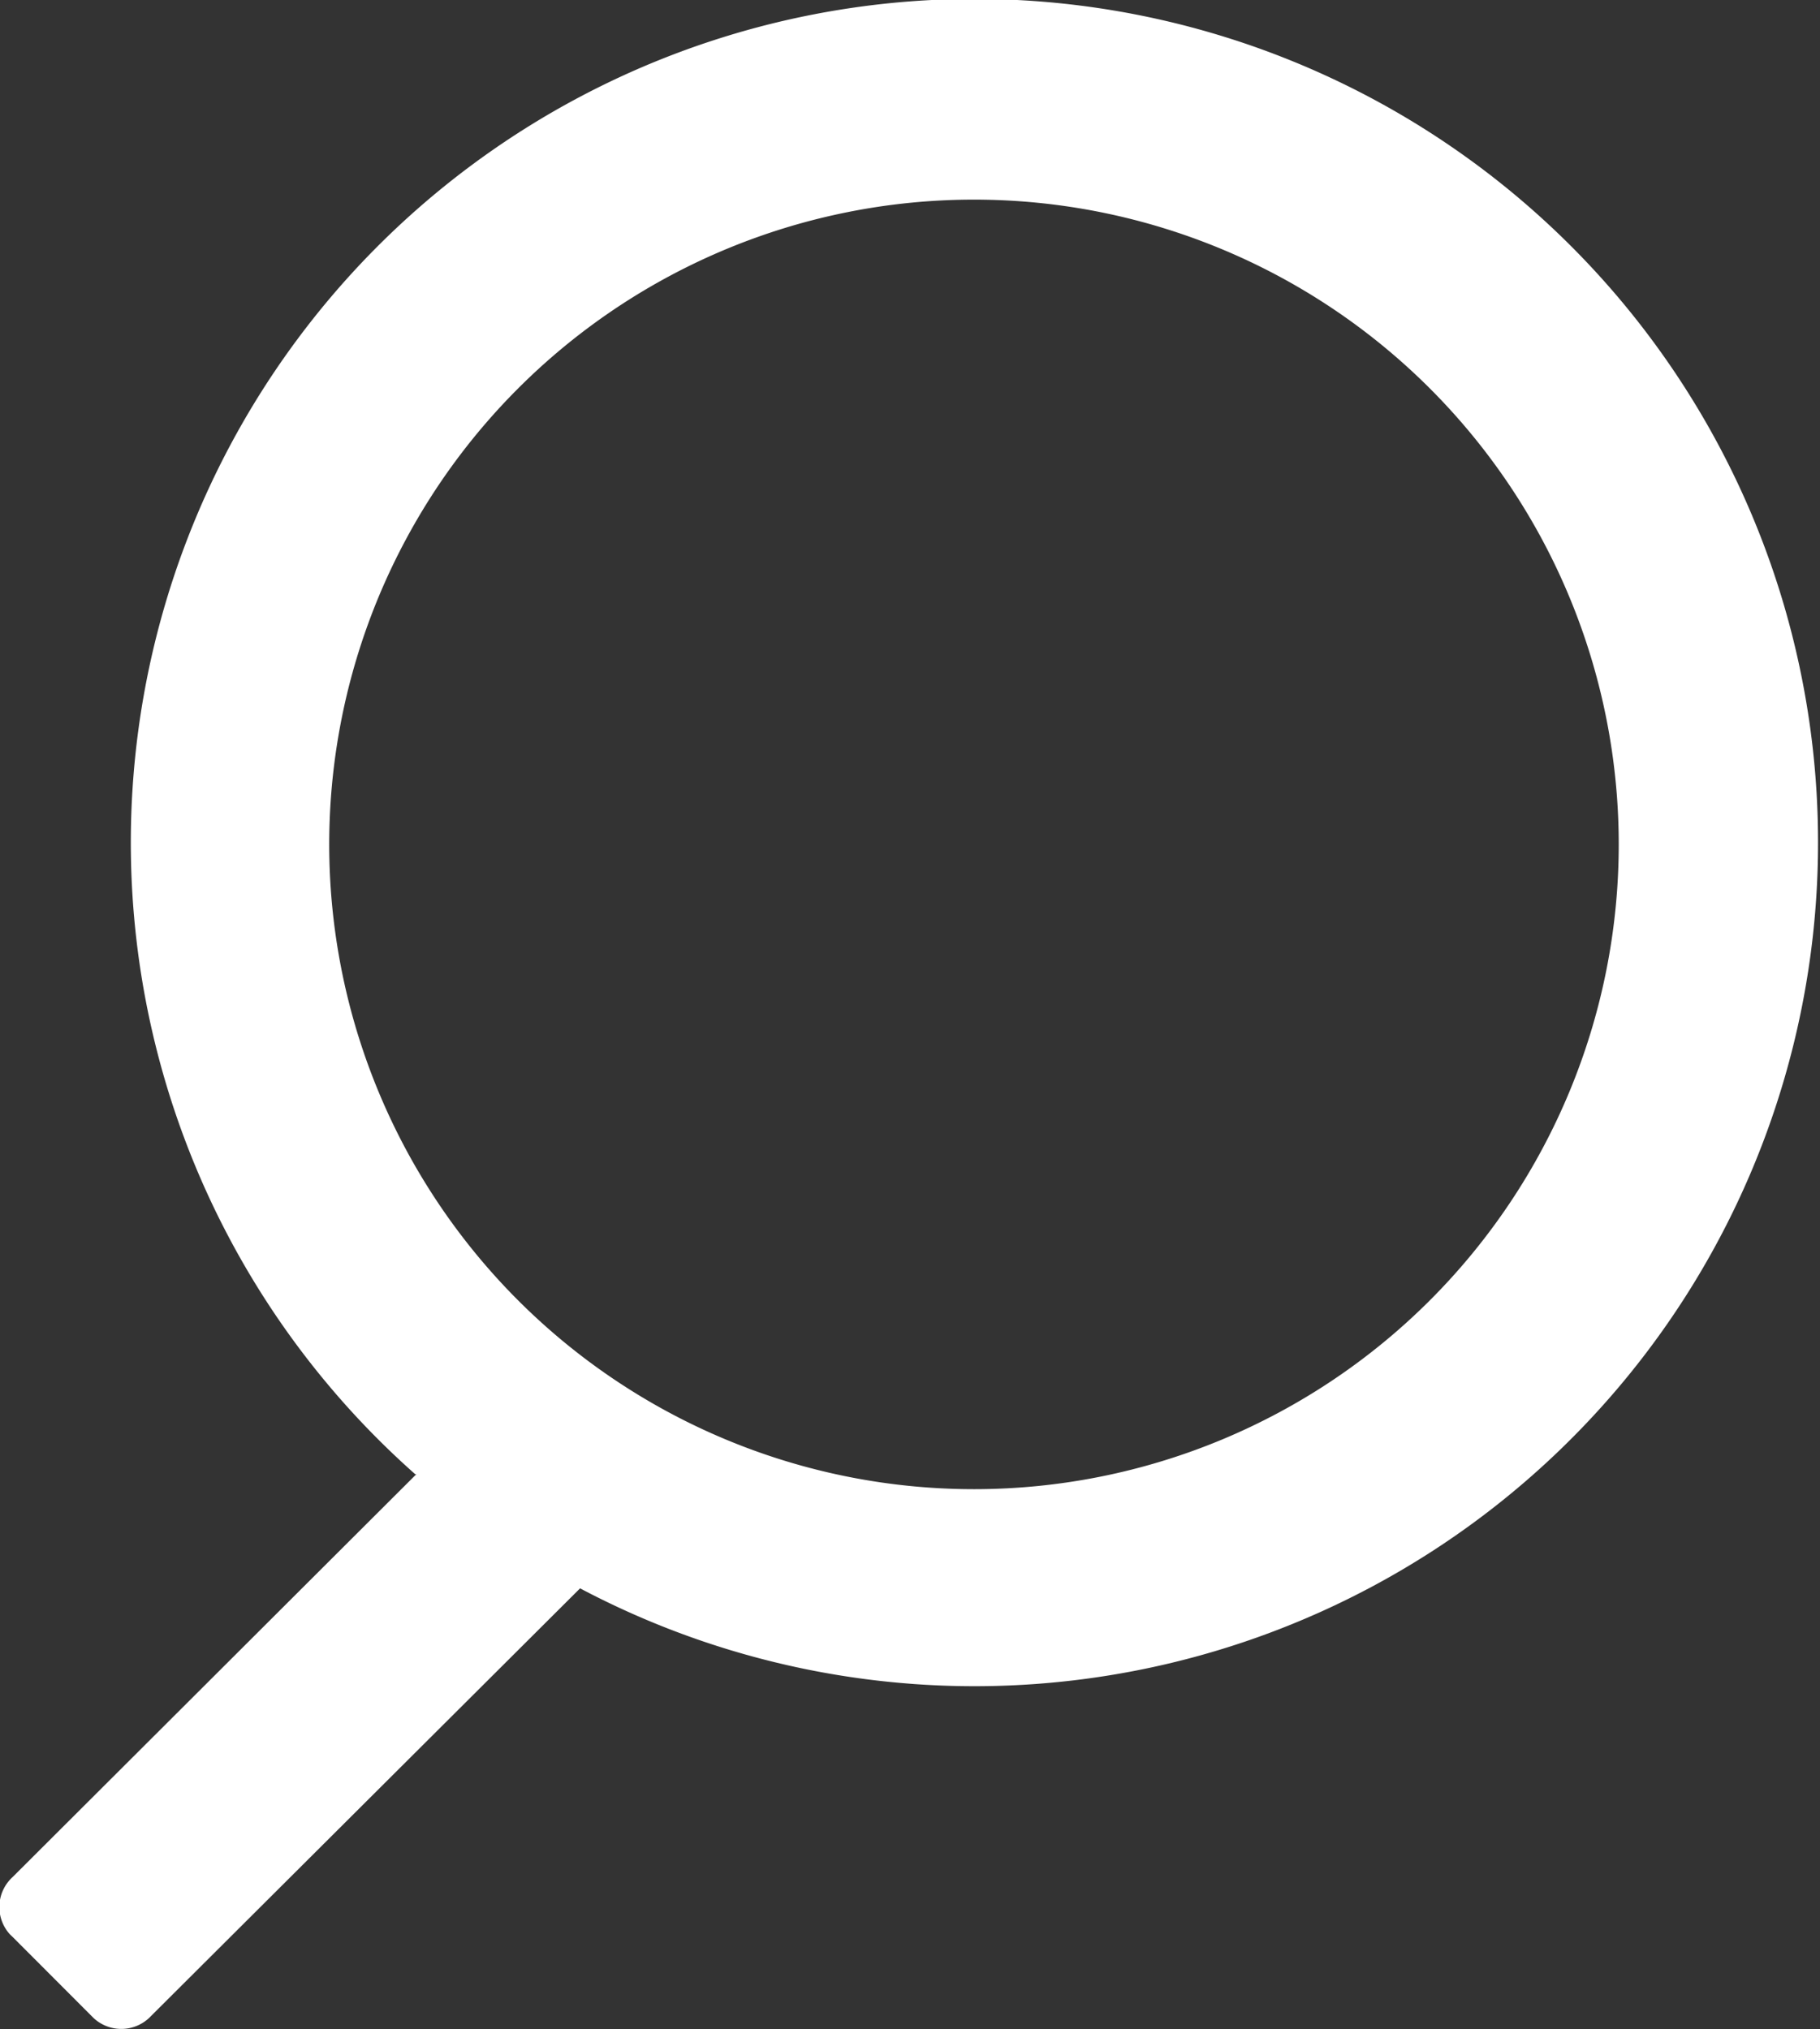 <svg xmlns="http://www.w3.org/2000/svg" width="14.351" height="16" viewBox="0 0 14.351 16">
  <rect x="0" y="0" width="14.351" height="16" fill="#333333" stroke="none"/>
  <path id="Path_213" data-name="Path 213" d="M1203.283,139.624,1200.1,142.8a.32.32,0,0,0-.022.452l.022.021.639.64a.321.321,0,0,0,.435,0l3.4-3.389a6.652,6.652,0,1,0-1.3-.9Zm4.4.118a5.084,5.084,0,1,1,5.081-5.086v.006A5.084,5.084,0,0,1,1207.685,139.742Z" transform="translate(-1200 -128)" fill="#fff"/>
</svg>
